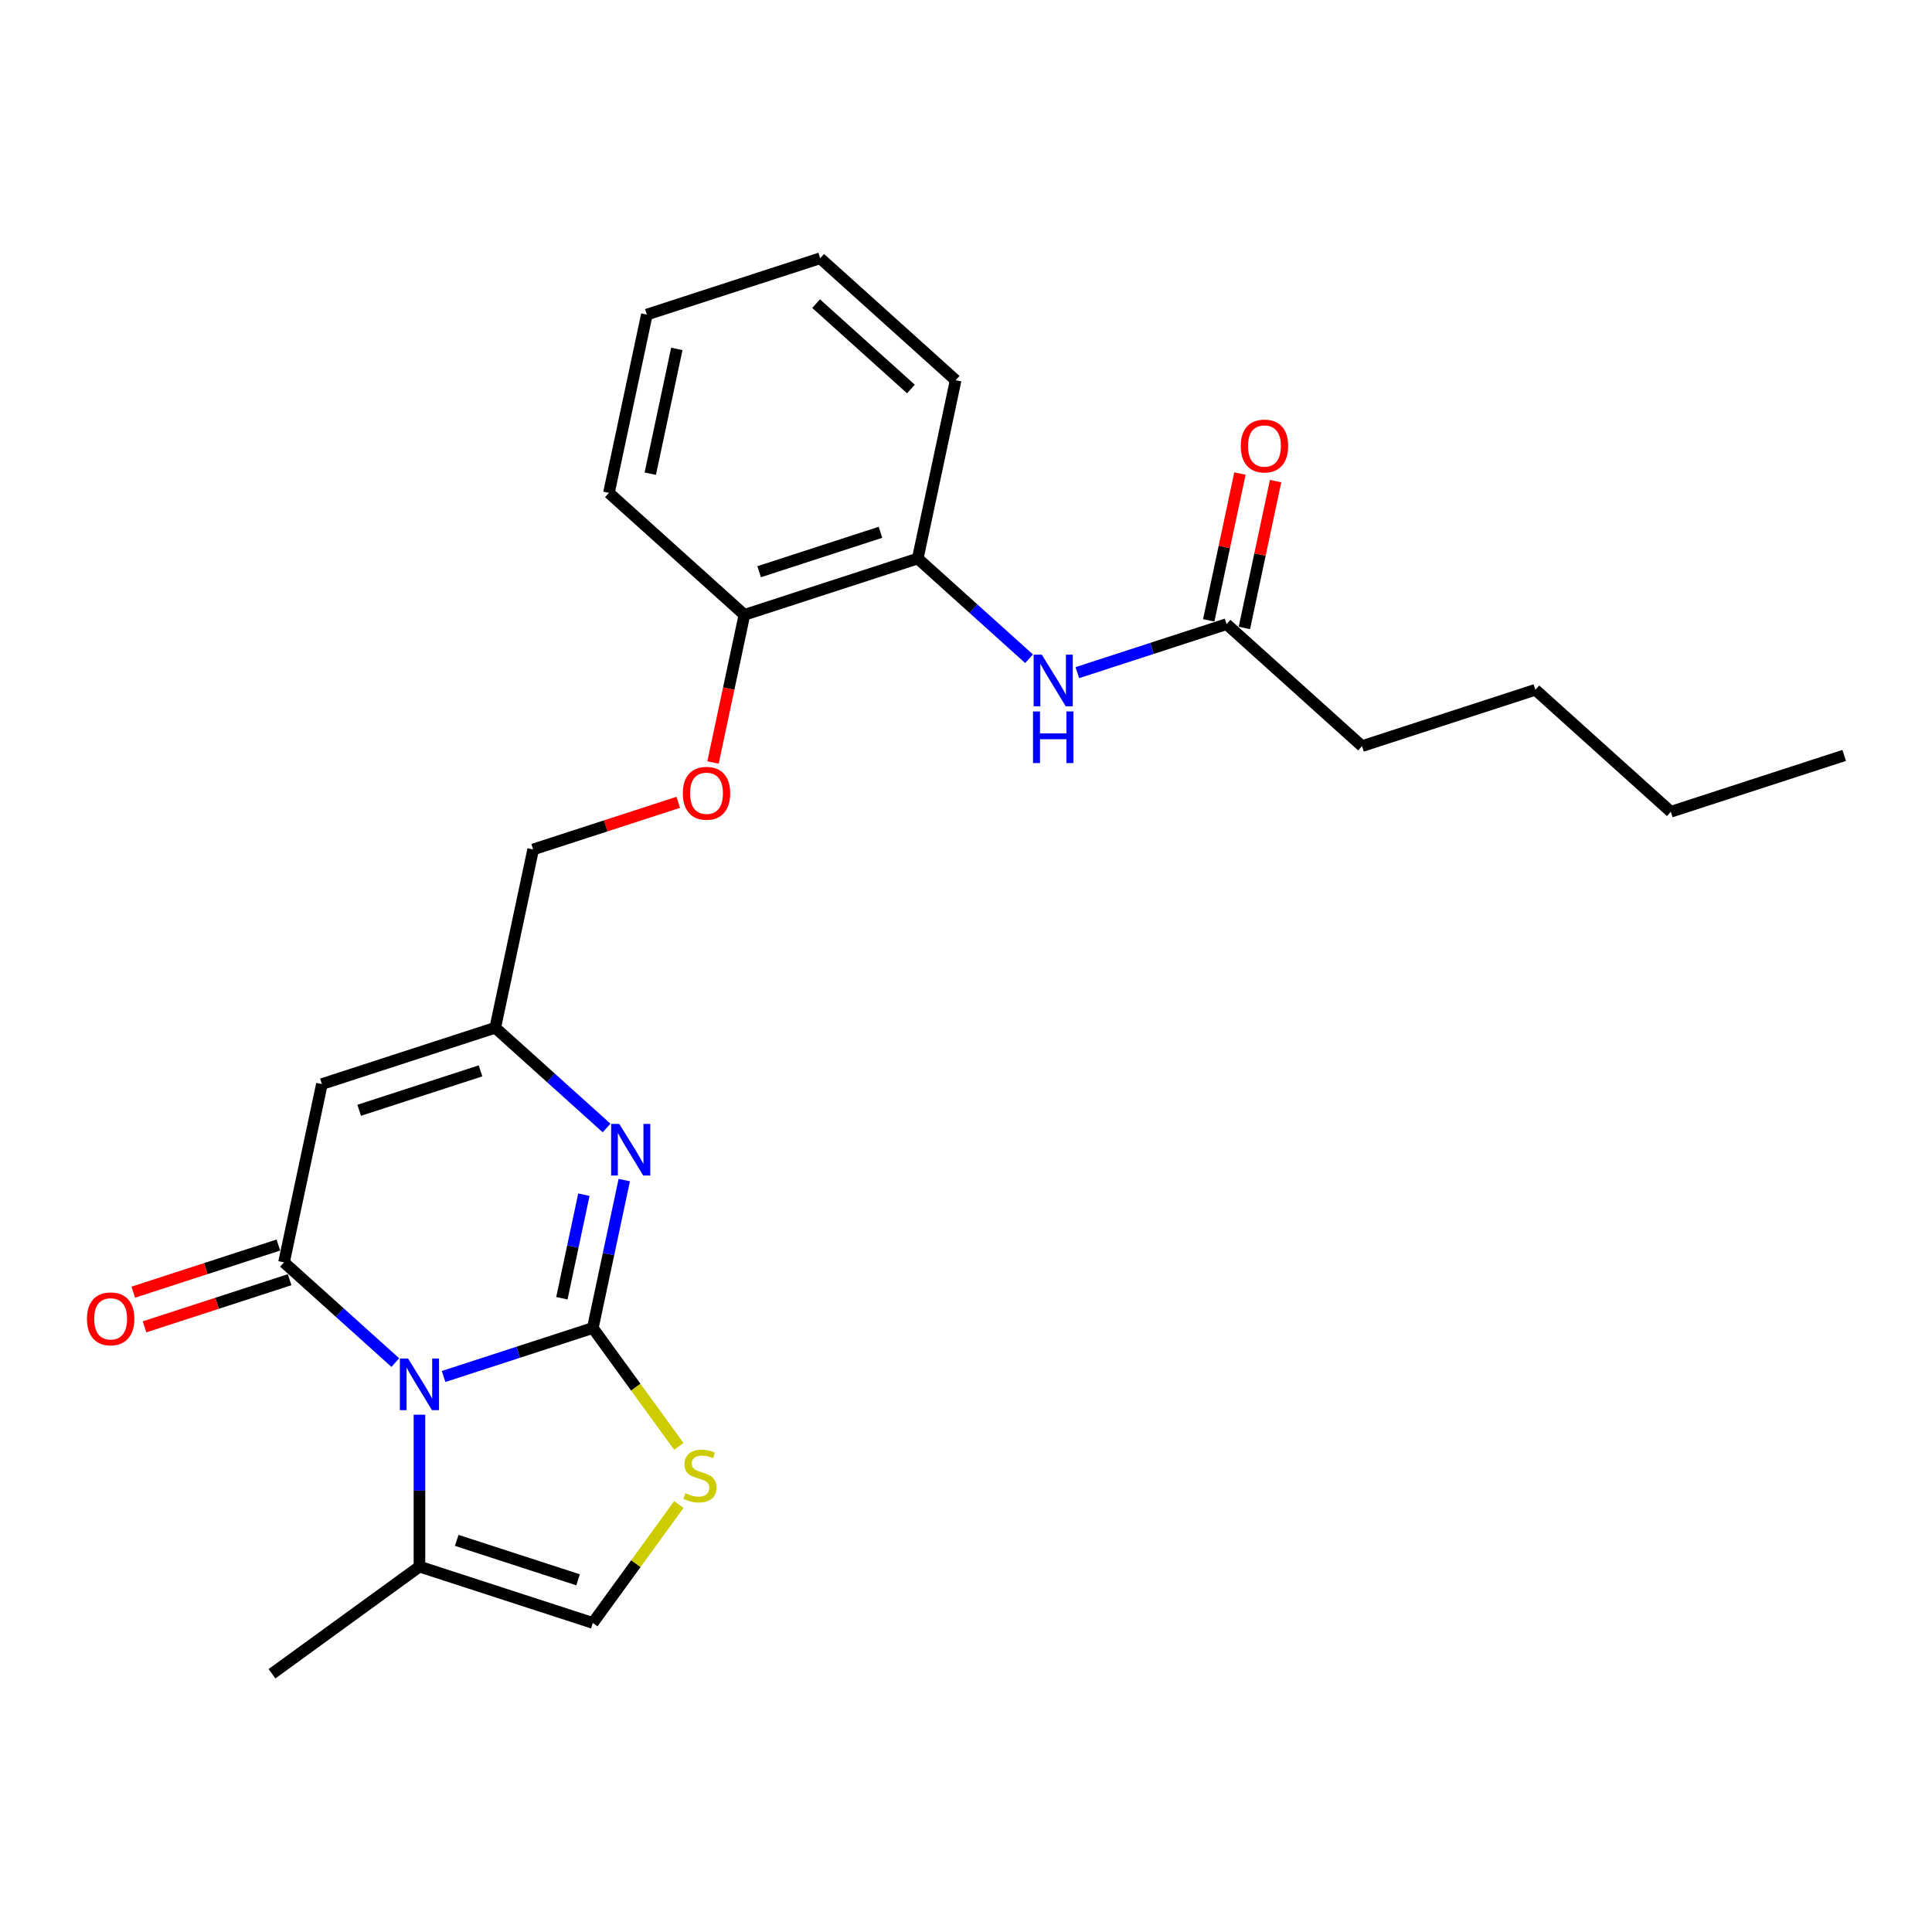 <?xml version='1.0' encoding='iso-8859-1'?>
<svg version='1.1' baseProfile='full'
              xmlns='http://www.w3.org/2000/svg'
                      xmlns:rdkit='http://www.rdkit.org/xml'
                      xmlns:xlink='http://www.w3.org/1999/xlink'
                  xml:space='preserve'
width='1000px' height='1000px' viewBox='0 0 1000 1000'>
<!-- END OF HEADER -->
<rect style='opacity:1.0;fill:#FFFFFF;stroke:none' width='1000' height='1000' x='0' y='0'> </rect>
<path class='bond-0' d='M 306.838,687.373 L 268.22,699.921' style='fill:none;fill-rule:evenodd;stroke:#000000;stroke-width:6px;stroke-linecap:butt;stroke-linejoin:miter;stroke-opacity:1' />
<path class='bond-0' d='M 268.22,699.921 L 229.602,712.469' style='fill:none;fill-rule:evenodd;stroke:#0000FF;stroke-width:6px;stroke-linecap:butt;stroke-linejoin:miter;stroke-opacity:1' />
<path class='bond-2' d='M 306.838,687.373 L 314.975,649.09' style='fill:none;fill-rule:evenodd;stroke:#000000;stroke-width:6px;stroke-linecap:butt;stroke-linejoin:miter;stroke-opacity:1' />
<path class='bond-2' d='M 314.975,649.09 L 323.112,610.808' style='fill:none;fill-rule:evenodd;stroke:#0000FF;stroke-width:6px;stroke-linecap:butt;stroke-linejoin:miter;stroke-opacity:1' />
<path class='bond-2' d='M 290.822,671.965 L 296.518,645.167' style='fill:none;fill-rule:evenodd;stroke:#000000;stroke-width:6px;stroke-linecap:butt;stroke-linejoin:miter;stroke-opacity:1' />
<path class='bond-2' d='M 296.518,645.167 L 302.214,618.369' style='fill:none;fill-rule:evenodd;stroke:#0000FF;stroke-width:6px;stroke-linecap:butt;stroke-linejoin:miter;stroke-opacity:1' />
<path class='bond-4' d='M 306.838,687.373 L 329.102,718.018' style='fill:none;fill-rule:evenodd;stroke:#000000;stroke-width:6px;stroke-linecap:butt;stroke-linejoin:miter;stroke-opacity:1' />
<path class='bond-4' d='M 329.102,718.018 L 351.367,748.663' style='fill:none;fill-rule:evenodd;stroke:#CCCC00;stroke-width:6px;stroke-linecap:butt;stroke-linejoin:miter;stroke-opacity:1' />
<path class='bond-1' d='M 204.619,705.28 L 175.809,679.339' style='fill:none;fill-rule:evenodd;stroke:#0000FF;stroke-width:6px;stroke-linecap:butt;stroke-linejoin:miter;stroke-opacity:1' />
<path class='bond-1' d='M 175.809,679.339 L 146.998,653.398' style='fill:none;fill-rule:evenodd;stroke:#000000;stroke-width:6px;stroke-linecap:butt;stroke-linejoin:miter;stroke-opacity:1' />
<path class='bond-6' d='M 217.11,732.245 L 217.11,771.559' style='fill:none;fill-rule:evenodd;stroke:#0000FF;stroke-width:6px;stroke-linecap:butt;stroke-linejoin:miter;stroke-opacity:1' />
<path class='bond-6' d='M 217.11,771.559 L 217.11,810.872' style='fill:none;fill-rule:evenodd;stroke:#000000;stroke-width:6px;stroke-linecap:butt;stroke-linejoin:miter;stroke-opacity:1' />
<path class='bond-11' d='M 144.083,644.426 L 106.531,656.627' style='fill:none;fill-rule:evenodd;stroke:#000000;stroke-width:6px;stroke-linecap:butt;stroke-linejoin:miter;stroke-opacity:1' />
<path class='bond-11' d='M 106.531,656.627 L 68.979,668.828' style='fill:none;fill-rule:evenodd;stroke:#FF0000;stroke-width:6px;stroke-linecap:butt;stroke-linejoin:miter;stroke-opacity:1' />
<path class='bond-11' d='M 149.914,662.371 L 112.362,674.572' style='fill:none;fill-rule:evenodd;stroke:#000000;stroke-width:6px;stroke-linecap:butt;stroke-linejoin:miter;stroke-opacity:1' />
<path class='bond-11' d='M 112.362,674.572 L 74.81,686.774' style='fill:none;fill-rule:evenodd;stroke:#FF0000;stroke-width:6px;stroke-linecap:butt;stroke-linejoin:miter;stroke-opacity:1' />
<path class='bond-26' d='M 146.998,653.398 L 166.614,561.115' style='fill:none;fill-rule:evenodd;stroke:#000000;stroke-width:6px;stroke-linecap:butt;stroke-linejoin:miter;stroke-opacity:1' />
<path class='bond-5' d='M 313.962,583.843 L 285.152,557.902' style='fill:none;fill-rule:evenodd;stroke:#0000FF;stroke-width:6px;stroke-linecap:butt;stroke-linejoin:miter;stroke-opacity:1' />
<path class='bond-5' d='M 285.152,557.902 L 256.341,531.961' style='fill:none;fill-rule:evenodd;stroke:#000000;stroke-width:6px;stroke-linecap:butt;stroke-linejoin:miter;stroke-opacity:1' />
<path class='bond-3' d='M 166.614,561.115 L 256.341,531.961' style='fill:none;fill-rule:evenodd;stroke:#000000;stroke-width:6px;stroke-linecap:butt;stroke-linejoin:miter;stroke-opacity:1' />
<path class='bond-3' d='M 185.904,574.687 L 248.713,554.279' style='fill:none;fill-rule:evenodd;stroke:#000000;stroke-width:6px;stroke-linecap:butt;stroke-linejoin:miter;stroke-opacity:1' />
<path class='bond-7' d='M 351.367,778.737 L 329.102,809.382' style='fill:none;fill-rule:evenodd;stroke:#CCCC00;stroke-width:6px;stroke-linecap:butt;stroke-linejoin:miter;stroke-opacity:1' />
<path class='bond-7' d='M 329.102,809.382 L 306.838,840.027' style='fill:none;fill-rule:evenodd;stroke:#000000;stroke-width:6px;stroke-linecap:butt;stroke-linejoin:miter;stroke-opacity:1' />
<path class='bond-15' d='M 256.341,531.961 L 275.957,439.677' style='fill:none;fill-rule:evenodd;stroke:#000000;stroke-width:6px;stroke-linecap:butt;stroke-linejoin:miter;stroke-opacity:1' />
<path class='bond-16' d='M 217.11,810.872 L 140.784,866.327' style='fill:none;fill-rule:evenodd;stroke:#000000;stroke-width:6px;stroke-linecap:butt;stroke-linejoin:miter;stroke-opacity:1' />
<path class='bond-25' d='M 217.11,810.872 L 306.838,840.027' style='fill:none;fill-rule:evenodd;stroke:#000000;stroke-width:6px;stroke-linecap:butt;stroke-linejoin:miter;stroke-opacity:1' />
<path class='bond-25' d='M 236.4,797.3 L 299.209,817.708' style='fill:none;fill-rule:evenodd;stroke:#000000;stroke-width:6px;stroke-linecap:butt;stroke-linejoin:miter;stroke-opacity:1' />
<path class='bond-8' d='M 532.648,340.967 L 503.837,315.026' style='fill:none;fill-rule:evenodd;stroke:#0000FF;stroke-width:6px;stroke-linecap:butt;stroke-linejoin:miter;stroke-opacity:1' />
<path class='bond-8' d='M 503.837,315.026 L 475.027,289.085' style='fill:none;fill-rule:evenodd;stroke:#000000;stroke-width:6px;stroke-linecap:butt;stroke-linejoin:miter;stroke-opacity:1' />
<path class='bond-10' d='M 557.63,348.156 L 596.248,335.608' style='fill:none;fill-rule:evenodd;stroke:#0000FF;stroke-width:6px;stroke-linecap:butt;stroke-linejoin:miter;stroke-opacity:1' />
<path class='bond-10' d='M 596.248,335.608 L 634.866,323.06' style='fill:none;fill-rule:evenodd;stroke:#000000;stroke-width:6px;stroke-linecap:butt;stroke-linejoin:miter;stroke-opacity:1' />
<path class='bond-9' d='M 475.027,289.085 L 385.299,318.24' style='fill:none;fill-rule:evenodd;stroke:#000000;stroke-width:6px;stroke-linecap:butt;stroke-linejoin:miter;stroke-opacity:1' />
<path class='bond-9' d='M 455.737,275.513 L 392.928,295.921' style='fill:none;fill-rule:evenodd;stroke:#000000;stroke-width:6px;stroke-linecap:butt;stroke-linejoin:miter;stroke-opacity:1' />
<path class='bond-18' d='M 475.027,289.085 L 494.642,196.802' style='fill:none;fill-rule:evenodd;stroke:#000000;stroke-width:6px;stroke-linecap:butt;stroke-linejoin:miter;stroke-opacity:1' />
<path class='bond-14' d='M 644.095,325.022 L 652.172,287.022' style='fill:none;fill-rule:evenodd;stroke:#000000;stroke-width:6px;stroke-linecap:butt;stroke-linejoin:miter;stroke-opacity:1' />
<path class='bond-14' d='M 652.172,287.022 L 660.249,249.023' style='fill:none;fill-rule:evenodd;stroke:#FF0000;stroke-width:6px;stroke-linecap:butt;stroke-linejoin:miter;stroke-opacity:1' />
<path class='bond-14' d='M 625.638,321.099 L 633.715,283.099' style='fill:none;fill-rule:evenodd;stroke:#000000;stroke-width:6px;stroke-linecap:butt;stroke-linejoin:miter;stroke-opacity:1' />
<path class='bond-14' d='M 633.715,283.099 L 641.792,245.099' style='fill:none;fill-rule:evenodd;stroke:#FF0000;stroke-width:6px;stroke-linecap:butt;stroke-linejoin:miter;stroke-opacity:1' />
<path class='bond-17' d='M 634.866,323.06 L 704.978,386.19' style='fill:none;fill-rule:evenodd;stroke:#000000;stroke-width:6px;stroke-linecap:butt;stroke-linejoin:miter;stroke-opacity:1' />
<path class='bond-12' d='M 385.299,318.24 L 377.178,356.447' style='fill:none;fill-rule:evenodd;stroke:#000000;stroke-width:6px;stroke-linecap:butt;stroke-linejoin:miter;stroke-opacity:1' />
<path class='bond-12' d='M 377.178,356.447 L 369.057,394.654' style='fill:none;fill-rule:evenodd;stroke:#FF0000;stroke-width:6px;stroke-linecap:butt;stroke-linejoin:miter;stroke-opacity:1' />
<path class='bond-19' d='M 385.299,318.24 L 315.187,255.111' style='fill:none;fill-rule:evenodd;stroke:#000000;stroke-width:6px;stroke-linecap:butt;stroke-linejoin:miter;stroke-opacity:1' />
<path class='bond-13' d='M 351.061,415.275 L 313.509,427.476' style='fill:none;fill-rule:evenodd;stroke:#FF0000;stroke-width:6px;stroke-linecap:butt;stroke-linejoin:miter;stroke-opacity:1' />
<path class='bond-13' d='M 313.509,427.476 L 275.957,439.677' style='fill:none;fill-rule:evenodd;stroke:#000000;stroke-width:6px;stroke-linecap:butt;stroke-linejoin:miter;stroke-opacity:1' />
<path class='bond-20' d='M 704.978,386.19 L 794.706,357.035' style='fill:none;fill-rule:evenodd;stroke:#000000;stroke-width:6px;stroke-linecap:butt;stroke-linejoin:miter;stroke-opacity:1' />
<path class='bond-27' d='M 494.642,196.802 L 424.53,133.673' style='fill:none;fill-rule:evenodd;stroke:#000000;stroke-width:6px;stroke-linecap:butt;stroke-linejoin:miter;stroke-opacity:1' />
<path class='bond-27' d='M 471.5,201.355 L 422.421,157.165' style='fill:none;fill-rule:evenodd;stroke:#000000;stroke-width:6px;stroke-linecap:butt;stroke-linejoin:miter;stroke-opacity:1' />
<path class='bond-24' d='M 315.187,255.111 L 334.803,162.827' style='fill:none;fill-rule:evenodd;stroke:#000000;stroke-width:6px;stroke-linecap:butt;stroke-linejoin:miter;stroke-opacity:1' />
<path class='bond-24' d='M 336.586,245.191 L 350.317,180.593' style='fill:none;fill-rule:evenodd;stroke:#000000;stroke-width:6px;stroke-linecap:butt;stroke-linejoin:miter;stroke-opacity:1' />
<path class='bond-21' d='M 794.706,357.035 L 864.818,420.164' style='fill:none;fill-rule:evenodd;stroke:#000000;stroke-width:6px;stroke-linecap:butt;stroke-linejoin:miter;stroke-opacity:1' />
<path class='bond-23' d='M 864.818,420.164 L 954.545,391.01' style='fill:none;fill-rule:evenodd;stroke:#000000;stroke-width:6px;stroke-linecap:butt;stroke-linejoin:miter;stroke-opacity:1' />
<path class='bond-22' d='M 424.53,133.673 L 334.803,162.827' style='fill:none;fill-rule:evenodd;stroke:#000000;stroke-width:6px;stroke-linecap:butt;stroke-linejoin:miter;stroke-opacity:1' />
<path  class='atom-1' d='M 211.204 703.168
L 219.959 717.32
Q 220.827 718.716, 222.224 721.245
Q 223.62 723.773, 223.696 723.924
L 223.696 703.168
L 227.243 703.168
L 227.243 729.887
L 223.582 729.887
L 214.186 714.414
Q 213.091 712.603, 211.921 710.527
Q 210.789 708.451, 210.449 707.81
L 210.449 729.887
L 206.978 729.887
L 206.978 703.168
L 211.204 703.168
' fill='#0000FF'/>
<path  class='atom-3' d='M 320.547 581.731
L 329.302 595.882
Q 330.17 597.279, 331.567 599.807
Q 332.963 602.336, 333.038 602.486
L 333.038 581.731
L 336.586 581.731
L 336.586 608.449
L 332.925 608.449
L 323.528 592.976
Q 322.434 591.165, 321.264 589.089
Q 320.132 587.014, 319.792 586.372
L 319.792 608.449
L 316.321 608.449
L 316.321 581.731
L 320.547 581.731
' fill='#0000FF'/>
<path  class='atom-5' d='M 354.745 772.87
Q 355.047 772.983, 356.292 773.512
Q 357.537 774.04, 358.896 774.38
Q 360.292 774.682, 361.651 774.682
Q 364.179 774.682, 365.651 773.474
Q 367.123 772.229, 367.123 770.078
Q 367.123 768.606, 366.368 767.7
Q 365.651 766.794, 364.519 766.304
Q 363.387 765.813, 361.5 765.247
Q 359.122 764.53, 357.688 763.851
Q 356.292 763.172, 355.273 761.738
Q 354.292 760.304, 354.292 757.888
Q 354.292 754.53, 356.556 752.454
Q 358.858 750.378, 363.387 750.378
Q 366.481 750.378, 369.991 751.85
L 369.123 754.756
Q 365.915 753.435, 363.5 753.435
Q 360.896 753.435, 359.462 754.53
Q 358.028 755.586, 358.066 757.435
Q 358.066 758.869, 358.783 759.737
Q 359.537 760.605, 360.594 761.096
Q 361.689 761.587, 363.5 762.153
Q 365.915 762.907, 367.349 763.662
Q 368.783 764.417, 369.802 765.964
Q 370.859 767.474, 370.859 770.078
Q 370.859 773.776, 368.368 775.776
Q 365.915 777.738, 361.802 777.738
Q 359.424 777.738, 357.613 777.21
Q 355.839 776.72, 353.726 775.852
L 354.745 772.87
' fill='#CCCC00'/>
<path  class='atom-9' d='M 539.233 338.855
L 547.988 353.007
Q 548.856 354.403, 550.252 356.932
Q 551.649 359.46, 551.724 359.611
L 551.724 338.855
L 555.272 338.855
L 555.272 365.574
L 551.611 365.574
L 542.214 350.101
Q 541.12 348.29, 539.95 346.214
Q 538.818 344.139, 538.478 343.497
L 538.478 365.574
L 535.006 365.574
L 535.006 338.855
L 539.233 338.855
' fill='#0000FF'/>
<path  class='atom-9' d='M 534.686 368.246
L 538.308 368.246
L 538.308 379.605
L 551.97 379.605
L 551.97 368.246
L 555.592 368.246
L 555.592 394.964
L 551.97 394.964
L 551.97 382.624
L 538.308 382.624
L 538.308 394.964
L 534.686 394.964
L 534.686 368.246
' fill='#0000FF'/>
<path  class='atom-12' d='M 45.006 682.628
Q 45.006 676.212, 48.176 672.627
Q 51.346 669.042, 57.271 669.042
Q 63.196 669.042, 66.366 672.627
Q 69.536 676.212, 69.536 682.628
Q 69.536 689.119, 66.328 692.817
Q 63.12 696.478, 57.271 696.478
Q 51.384 696.478, 48.176 692.817
Q 45.006 689.157, 45.006 682.628
M 57.271 693.459
Q 61.346 693.459, 63.535 690.742
Q 65.762 687.987, 65.762 682.628
Q 65.762 677.382, 63.535 674.741
Q 61.346 672.061, 57.271 672.061
Q 53.195 672.061, 50.968 674.703
Q 48.78 677.345, 48.78 682.628
Q 48.78 688.024, 50.968 690.742
Q 53.195 693.459, 57.271 693.459
' fill='#FF0000'/>
<path  class='atom-14' d='M 353.419 410.599
Q 353.419 404.183, 356.589 400.598
Q 359.759 397.013, 365.684 397.013
Q 371.609 397.013, 374.779 400.598
Q 377.949 404.183, 377.949 410.599
Q 377.949 417.089, 374.741 420.788
Q 371.533 424.448, 365.684 424.448
Q 359.797 424.448, 356.589 420.788
Q 353.419 417.127, 353.419 410.599
M 365.684 421.429
Q 369.76 421.429, 371.949 418.712
Q 374.175 415.957, 374.175 410.599
Q 374.175 405.353, 371.949 402.711
Q 369.76 400.032, 365.684 400.032
Q 361.608 400.032, 359.382 402.674
Q 357.193 405.315, 357.193 410.599
Q 357.193 415.995, 359.382 418.712
Q 361.608 421.429, 365.684 421.429
' fill='#FF0000'/>
<path  class='atom-15' d='M 642.217 230.852
Q 642.217 224.437, 645.387 220.852
Q 648.557 217.267, 654.482 217.267
Q 660.407 217.267, 663.577 220.852
Q 666.747 224.437, 666.747 230.852
Q 666.747 237.343, 663.539 241.042
Q 660.331 244.702, 654.482 244.702
Q 648.595 244.702, 645.387 241.042
Q 642.217 237.381, 642.217 230.852
M 654.482 241.683
Q 658.558 241.683, 660.746 238.966
Q 662.973 236.211, 662.973 230.852
Q 662.973 225.607, 660.746 222.965
Q 658.558 220.286, 654.482 220.286
Q 650.406 220.286, 648.18 222.927
Q 645.991 225.569, 645.991 230.852
Q 645.991 236.249, 648.18 238.966
Q 650.406 241.683, 654.482 241.683
' fill='#FF0000'/>
</svg>
